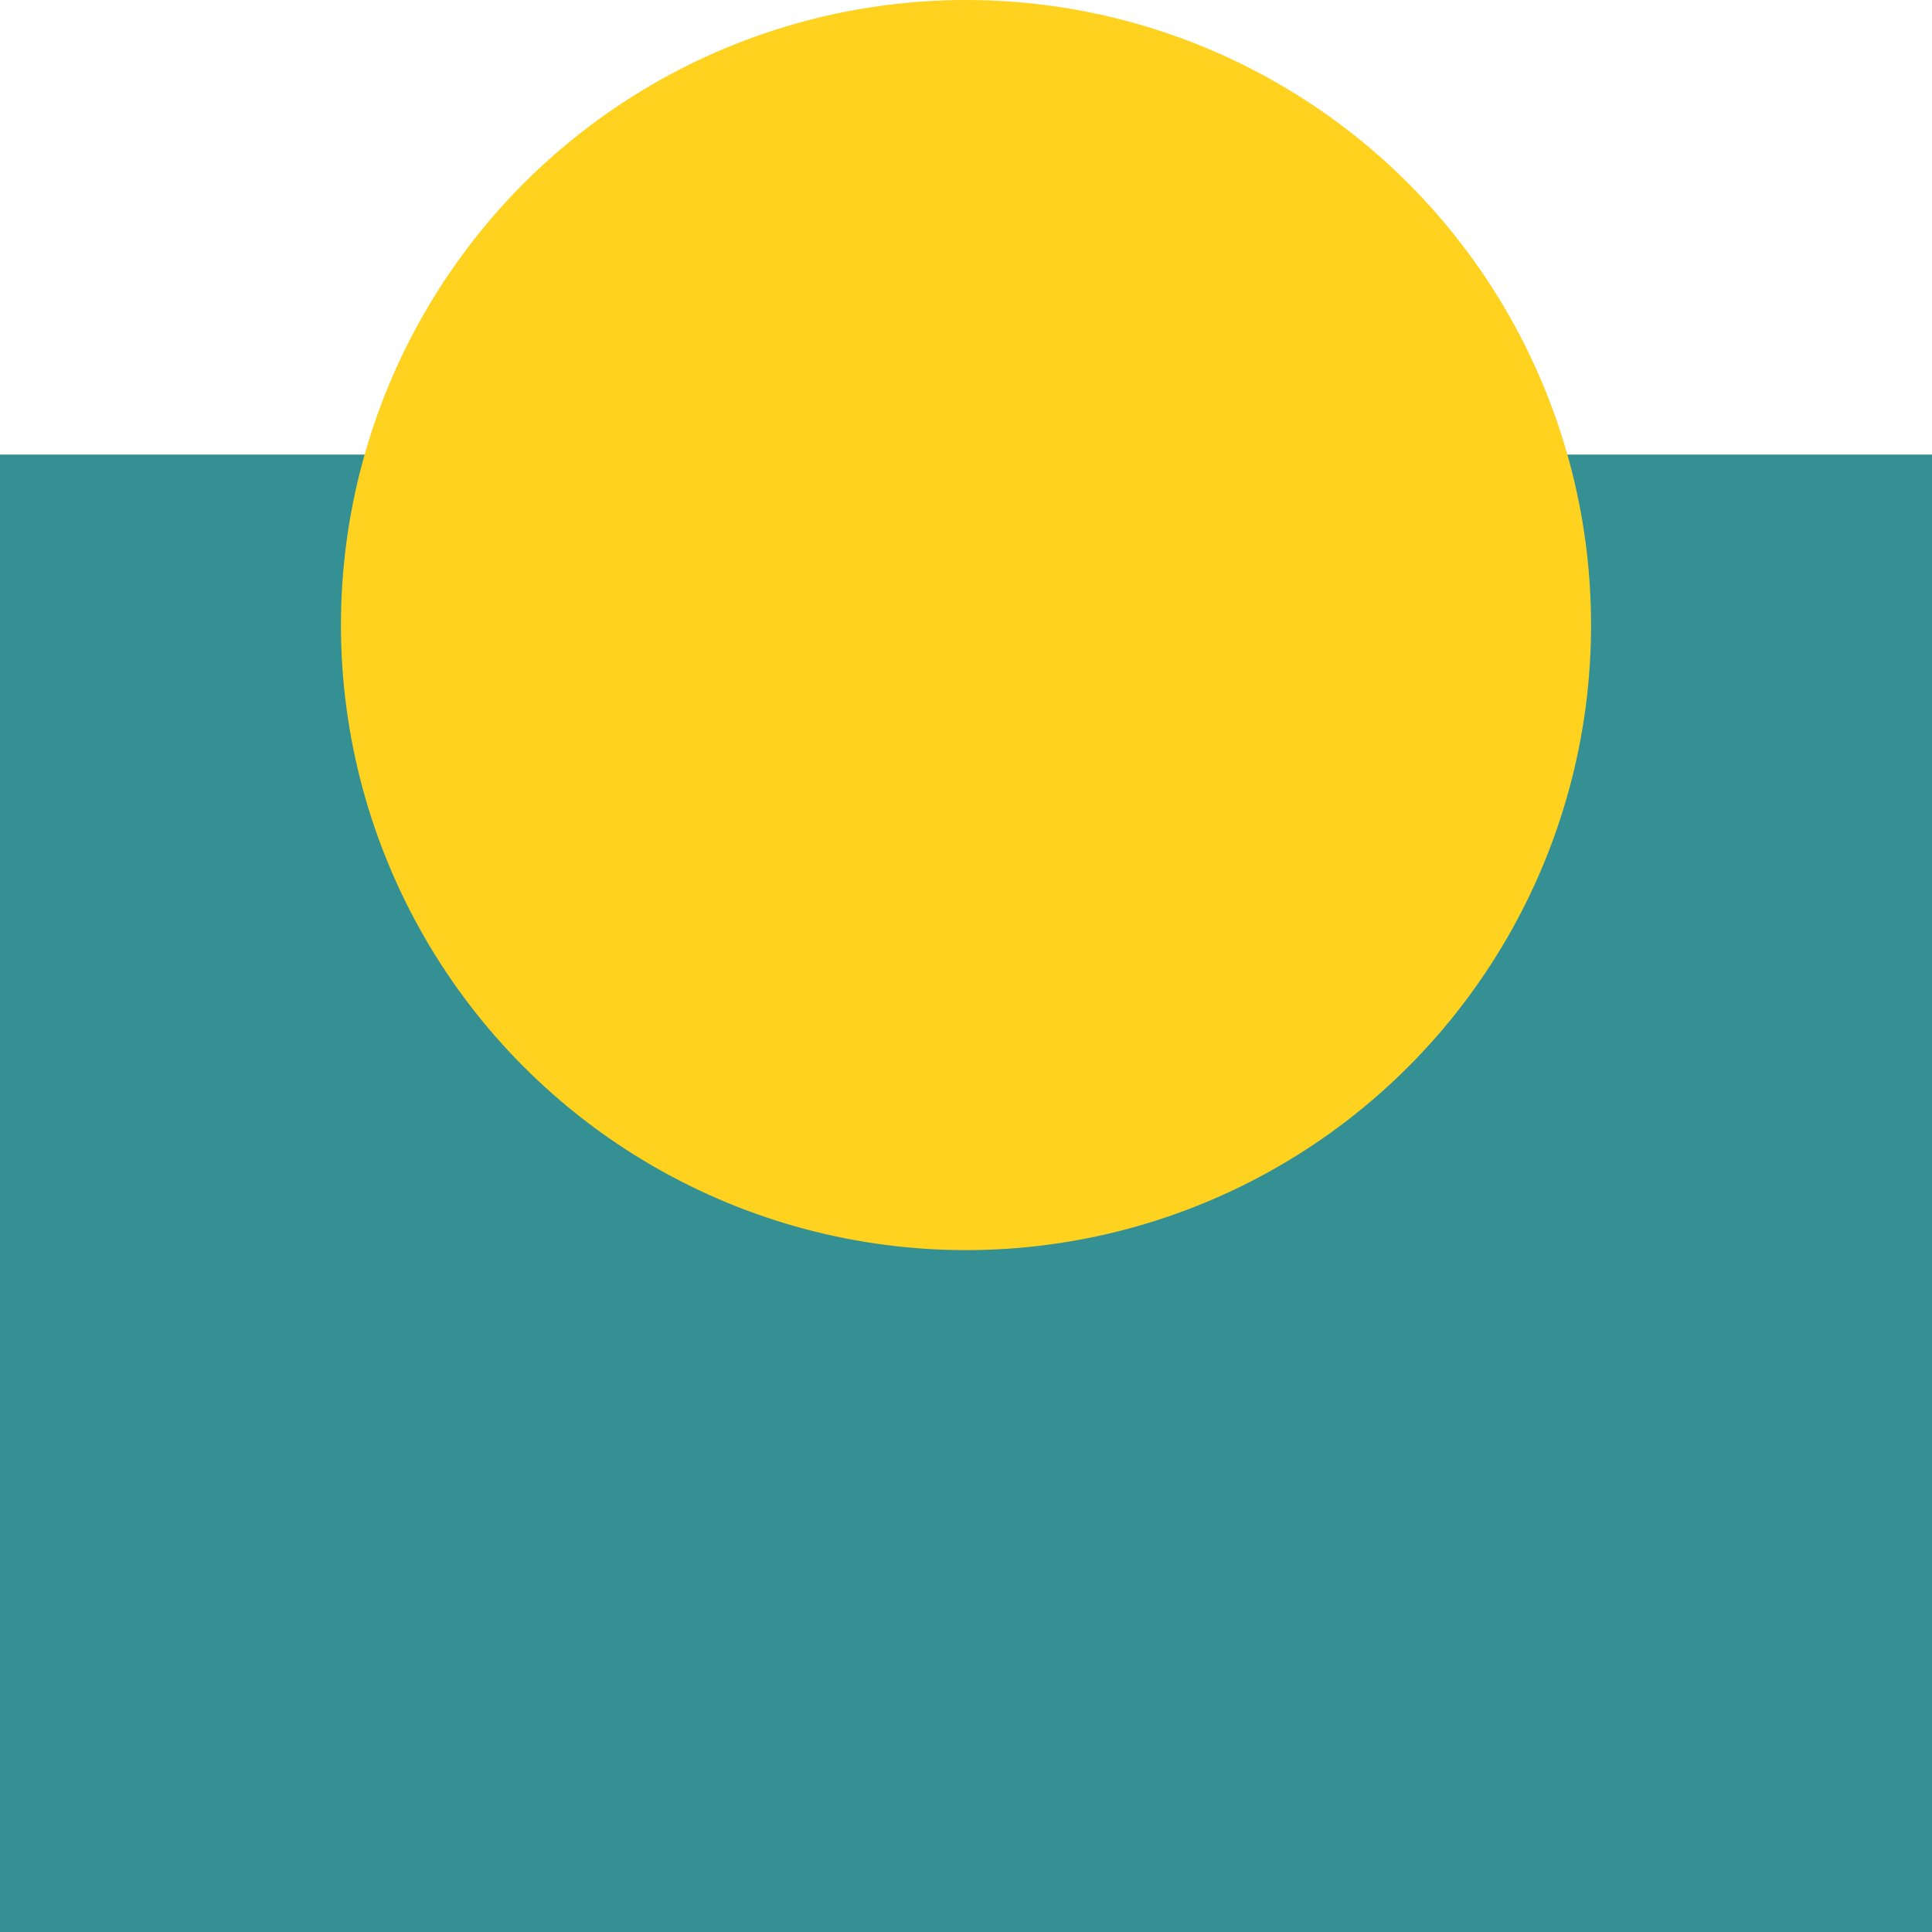 <svg width="68" height="68" viewBox="0 0 68 68" fill="none" xmlns="http://www.w3.org/2000/svg">
<g clip-path="url(#clip0_7186_20073)">
<rect width="68" height="52" transform="translate(0 16)" fill="#359093"/>
<circle cx="34" cy="22" r="22" fill="#FFD220"/>
</g>
<defs>
<clipPath id="clip0_7186_20073">
<rect width="68" height="68" fill="white"/>
</clipPath>
</defs>
</svg>
